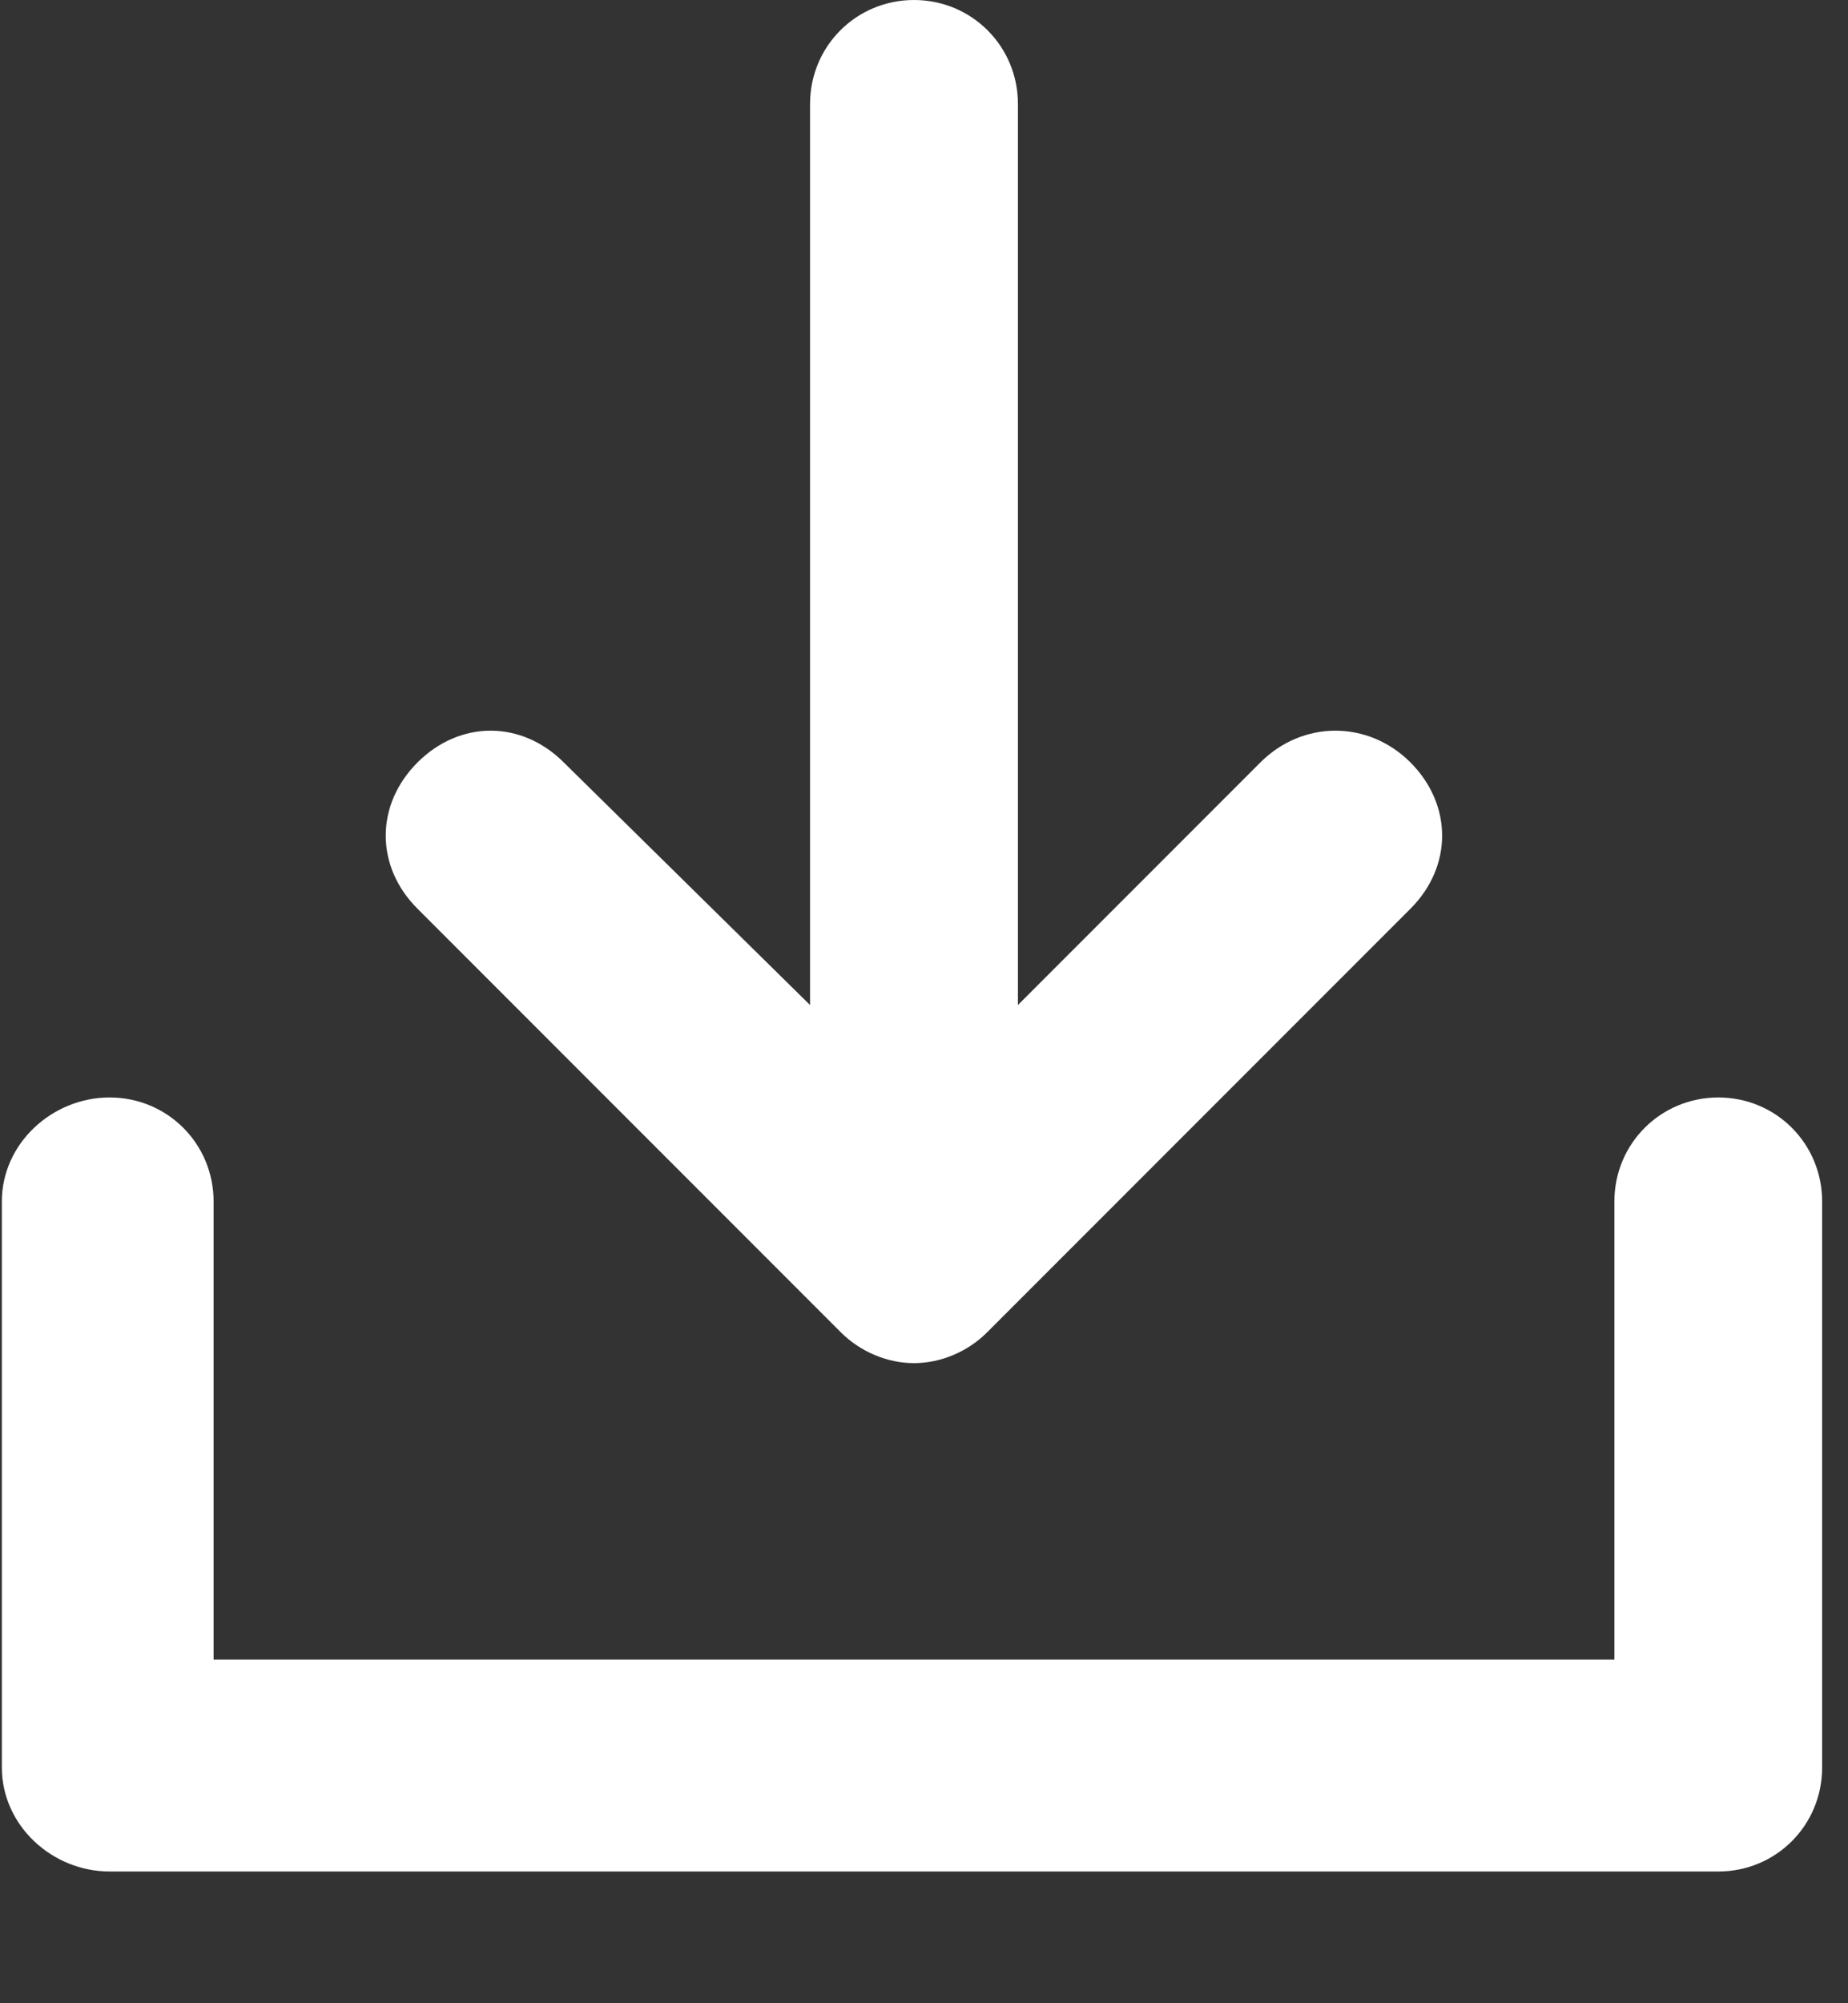 <?xml version="1.0" encoding="UTF-8"?>
<svg width="12px" height="13px" viewBox="0 0 12 13" version="1.1" xmlns="http://www.w3.org/2000/svg" xmlns:xlink="http://www.w3.org/1999/xlink">
    <rect x="0" y="0" width="12" height="13" fill="#333333" stroke="none"/>
    <!-- Generator: Sketch 46.2 (44496) - http://www.bohemiancoding.com/sketch -->
    <title>download-folder</title>
    <desc>Created with Sketch.</desc>
    <defs></defs>
    <g id="Final-Designs" stroke="none" stroke-width="1" fill="none" fill-rule="evenodd">
        <g id="Artboard" transform="translate(-12, -9)" fill-rule="nonzero" fill="#FFFFFF">
            <g id="download-folder" transform="translate(12, 9)">
                <path d="M11.158,7.122 C11.533,7.122 11.832,7.422 11.832,7.797 L11.832,11.47 C11.832,11.845 11.533,12.145 11.158,12.145 L0.712,12.145 C0.337,12.145 0.012,11.845 0.012,11.47 L0.012,7.797 C0.012,7.422 0.337,7.122 0.712,7.122 C1.087,7.122 1.387,7.422 1.387,7.797 L1.387,10.77 L10.483,10.77 L10.483,7.797 C10.483,7.422 10.783,7.122 11.158,7.122 Z" id="Shape"></path>
                <path d="M5.46,8.646 L2.711,5.897 C2.436,5.623 2.436,5.223 2.711,4.948 C2.986,4.673 3.386,4.673 3.661,4.948 L5.26,6.522 L5.26,0.675 C5.26,0.3 5.56,0 5.935,0 C6.31,0 6.61,0.3 6.61,0.675 L6.61,6.522 L8.184,4.948 C8.459,4.673 8.884,4.673 9.159,4.948 C9.433,5.223 9.433,5.623 9.159,5.897 L6.41,8.646 C6.285,8.771 6.11,8.846 5.935,8.846 C5.76,8.846 5.585,8.771 5.46,8.646 Z" id="Shape"></path>
            </g>
        </g>
    </g>
</svg>